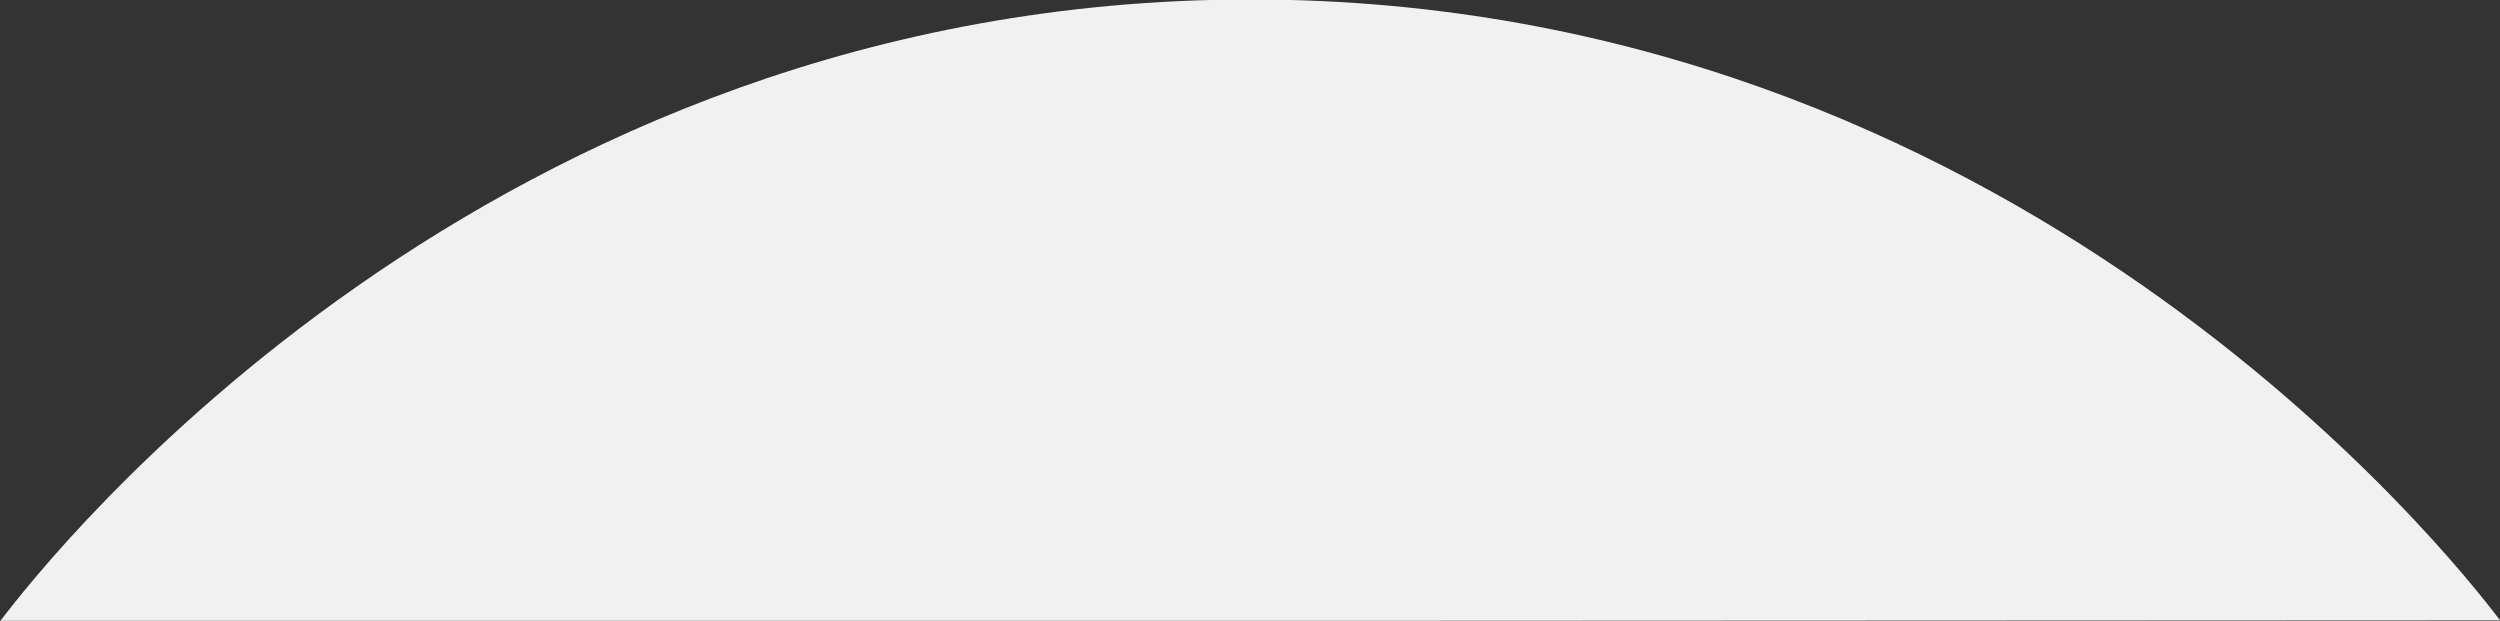 <?xml version="1.0" encoding="utf-8"?>
<!-- Generator: Adobe Illustrator 27.6.1, SVG Export Plug-In . SVG Version: 6.00 Build 0)  -->
<svg version="1.1" id="Camada_1" xmlns="http://www.w3.org/2000/svg" xmlns:xlink="http://www.w3.org/1999/xlink" x="0px" y="0px"
	 viewBox="0 0 1901 472" style="enable-background:new 0 0 1901 472;" xml:space="preserve">
<rect x="0" y="0" width="1901" height="472" fill="#333333" stroke="none"/>
<style type="text/css">
	.st0{fill:#F1F1F1;}
</style>
<g id="Camada_3">
	<path class="st0" d="M1901,471.6c-36.5-48.1-369.8-472.2-950.5-472C369.6-0.2,36.4,424.4,0,472.5"/>
</g>
</svg>

